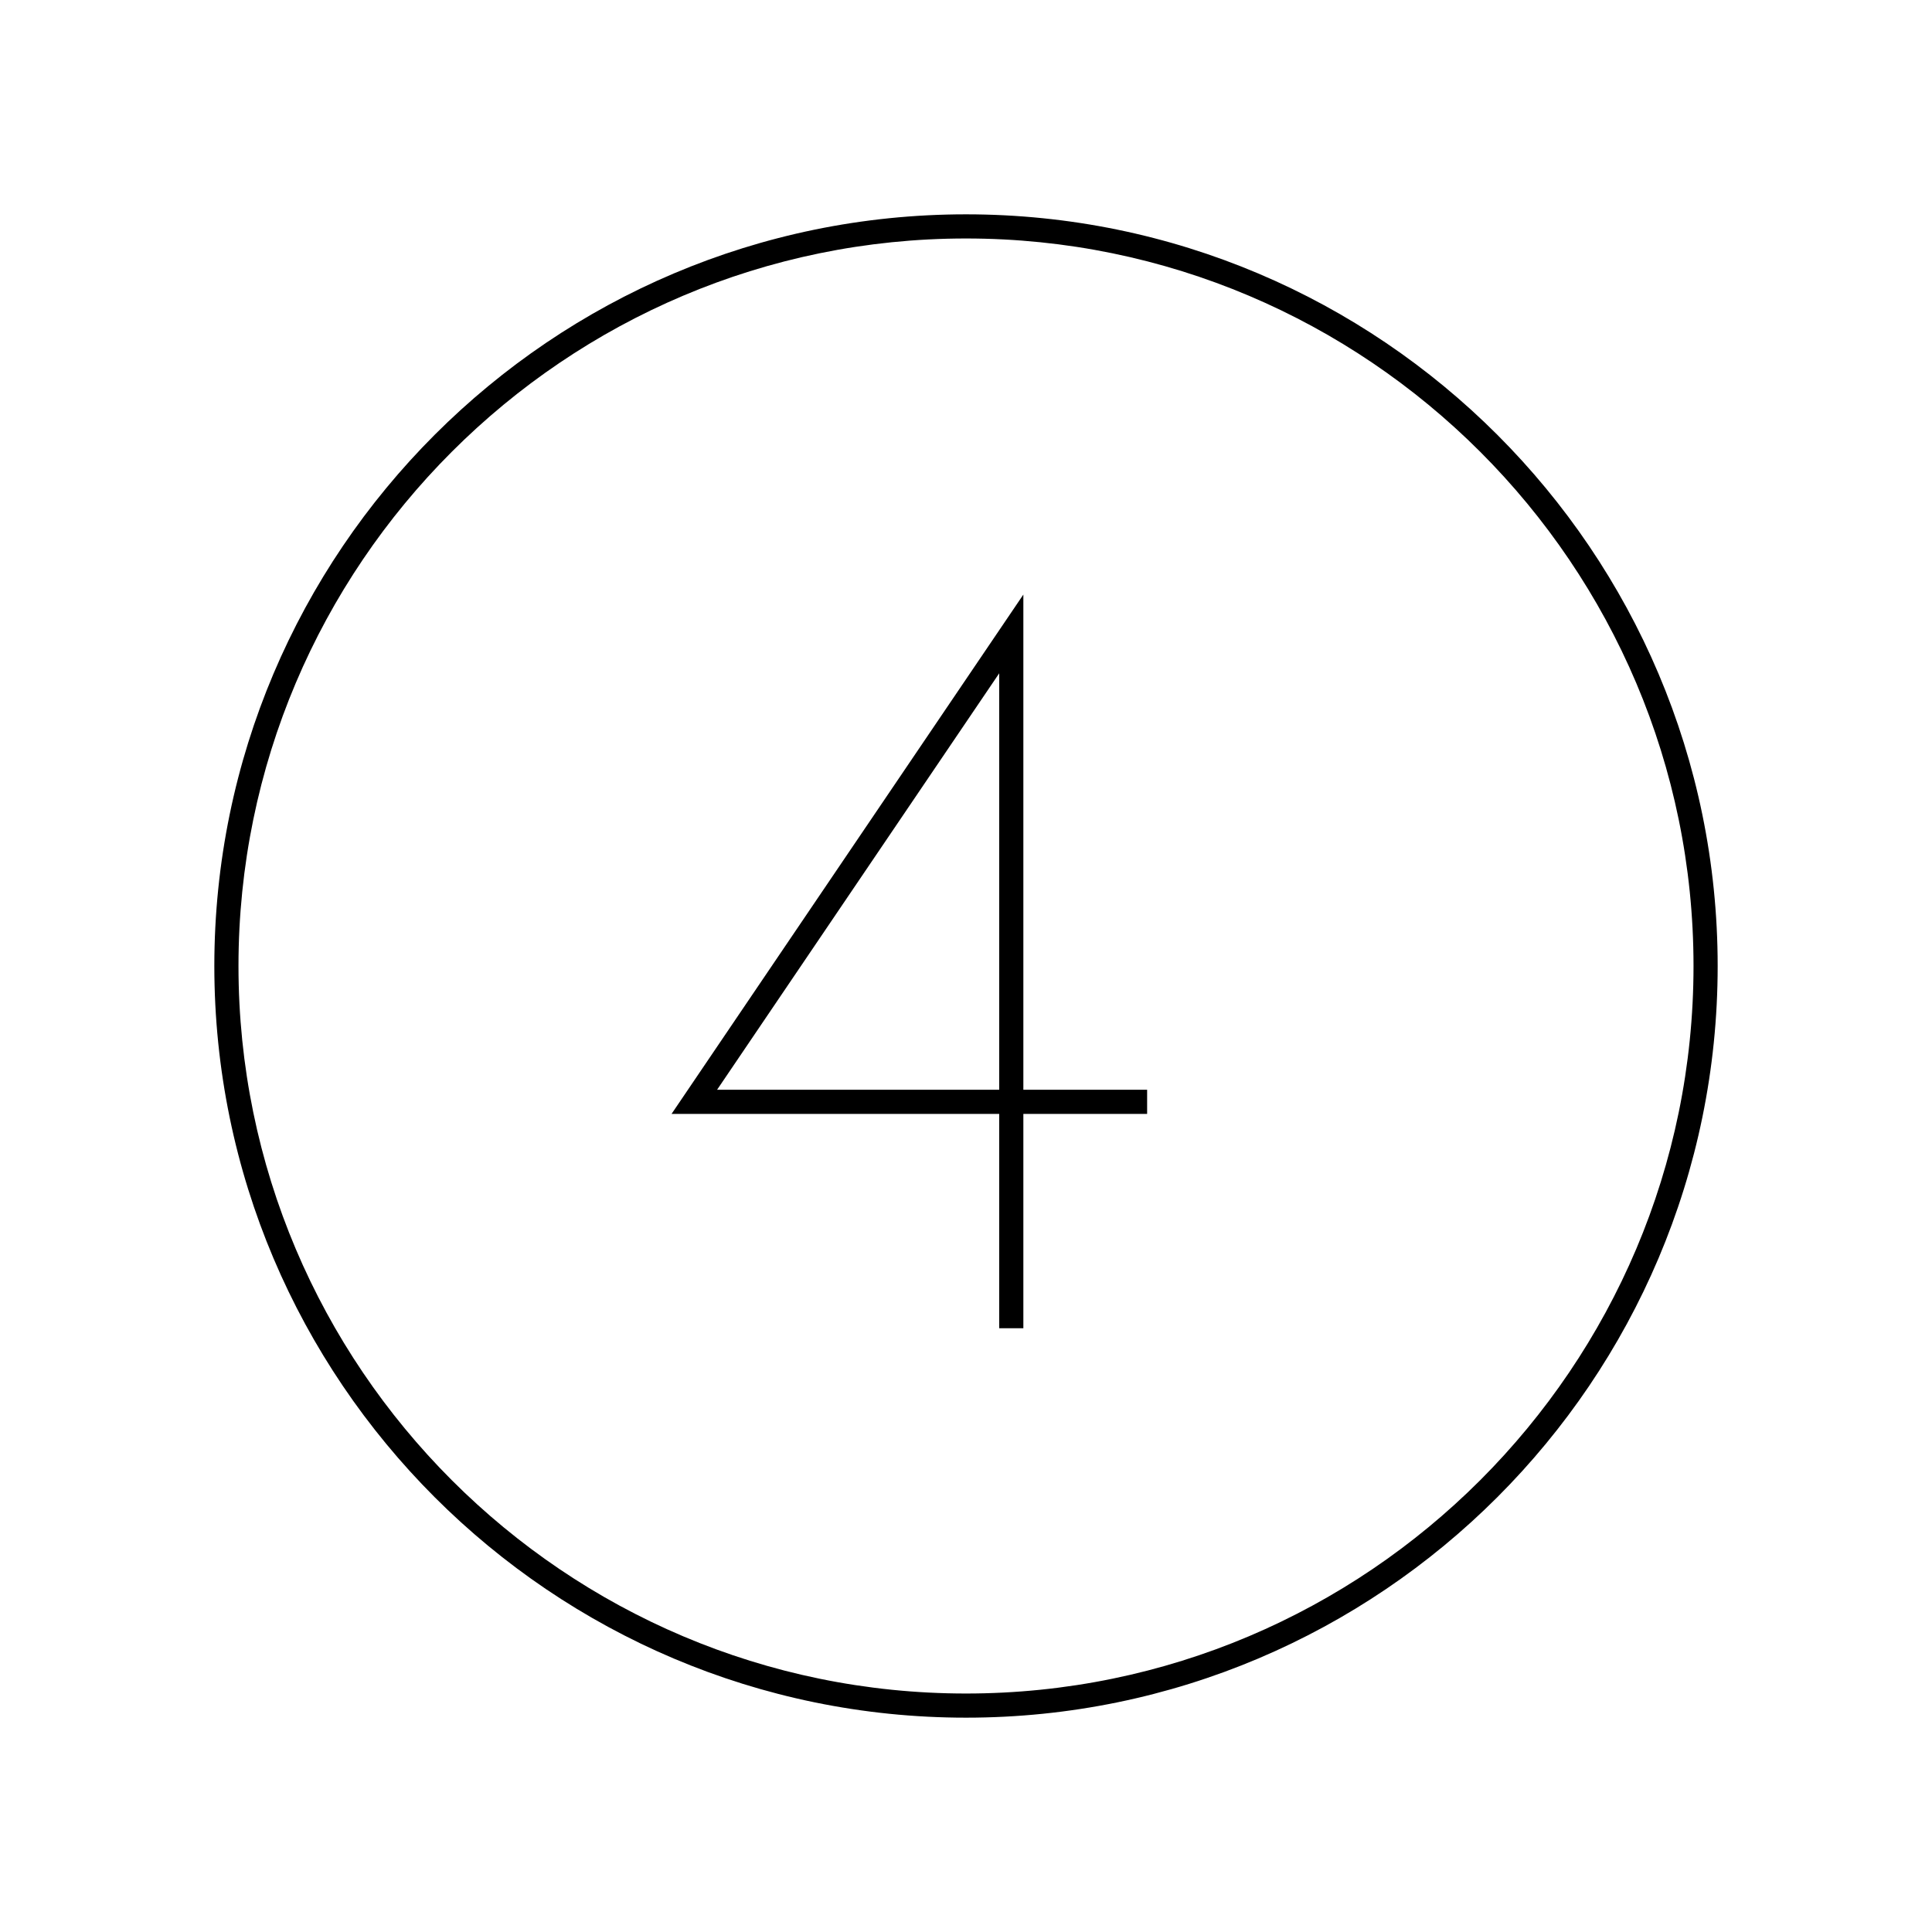 <svg xmlns="http://www.w3.org/2000/svg" id="icon-ui-svg" viewBox="0 0 64 64"><path id="icon-ui-svg--base" d="M32 7.1C18.27 7.1 7.1 18.27 7.1 32S18.27 56.9 32 56.9 56.9 45.73 56.9 32 45.73 7.1 32 7.1m0 49C18.711 56.1 7.9 45.29 7.9 32S18.71 7.9 32 7.9 56.1 18.71 56.1 32 45.29 56.1 32 56.1m1.9-36.404L22.246 36.9H33.1V44h.8v-7.1H38v-.8h-4.1zM33.1 36.1h-9.346L33.1 22.304z"/></svg>